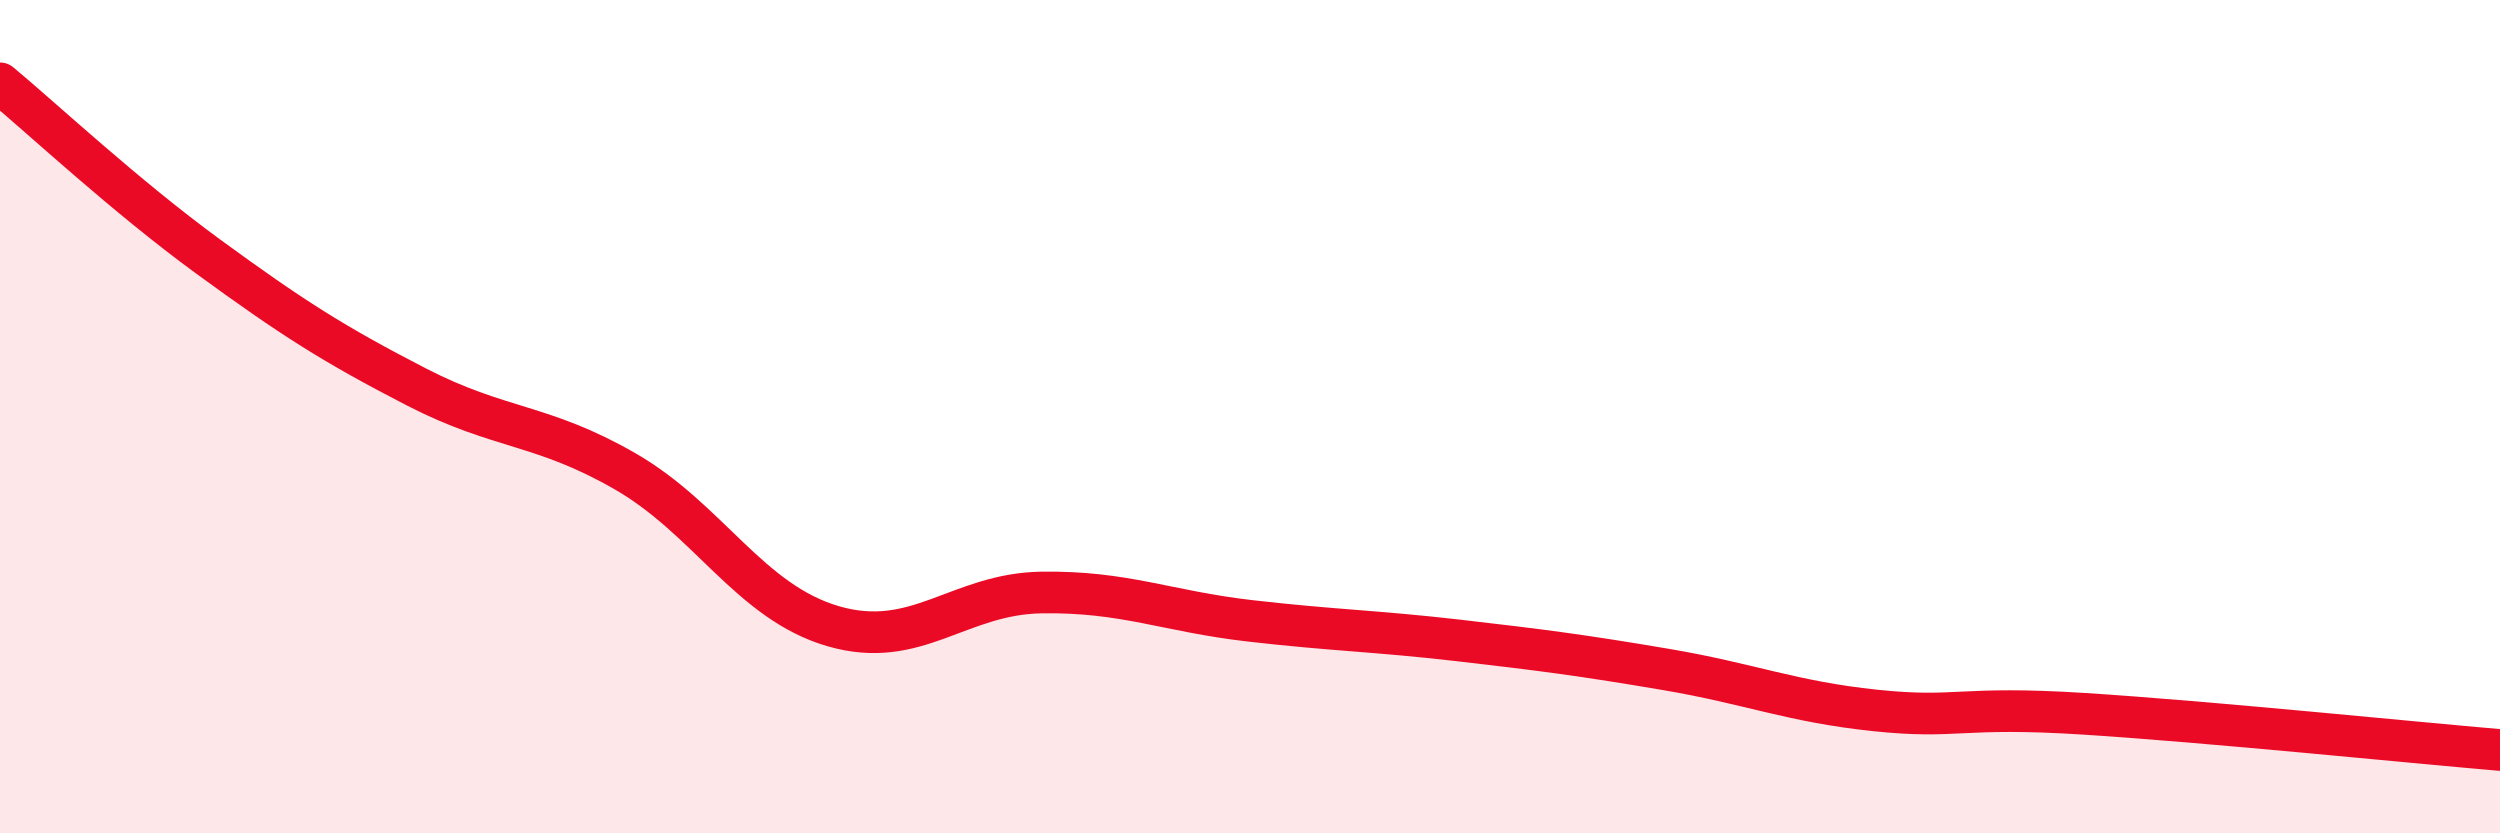 
    <svg width="60" height="20" viewBox="0 0 60 20" xmlns="http://www.w3.org/2000/svg">
      <path
        d="M 0,2 C 1,2.83 3,4.7 5,6.16 C 7,7.62 8,8.26 10,9.29 C 12,10.32 13,10.16 15,11.31 C 17,12.46 18,14.45 20,15.03 C 22,15.61 23,14.25 25,14.22 C 27,14.19 28,14.67 30,14.9 C 32,15.13 33,15.14 35,15.37 C 37,15.6 38,15.73 40,16.07 C 42,16.41 43,16.84 45,17.05 C 47,17.26 47,16.94 50,17.13 C 53,17.32 58,17.83 60,18L60 20L0 20Z"
        fill="#EB0A25"
        opacity="0.1"
        stroke-linecap="round"
        stroke-linejoin="round"
      />
      <path
        d="M 0,2 C 1,2.83 3,4.7 5,6.16 C 7,7.62 8,8.26 10,9.29 C 12,10.32 13,10.16 15,11.31 C 17,12.46 18,14.45 20,15.03 C 22,15.61 23,14.25 25,14.22 C 27,14.19 28,14.67 30,14.9 C 32,15.13 33,15.14 35,15.37 C 37,15.6 38,15.73 40,16.07 C 42,16.41 43,16.84 45,17.05 C 47,17.26 47,16.94 50,17.13 C 53,17.32 58,17.83 60,18"
        stroke="#EB0A25"
        stroke-width="1"
        fill="none"
        stroke-linecap="round"
        stroke-linejoin="round"
      />
    </svg>
  